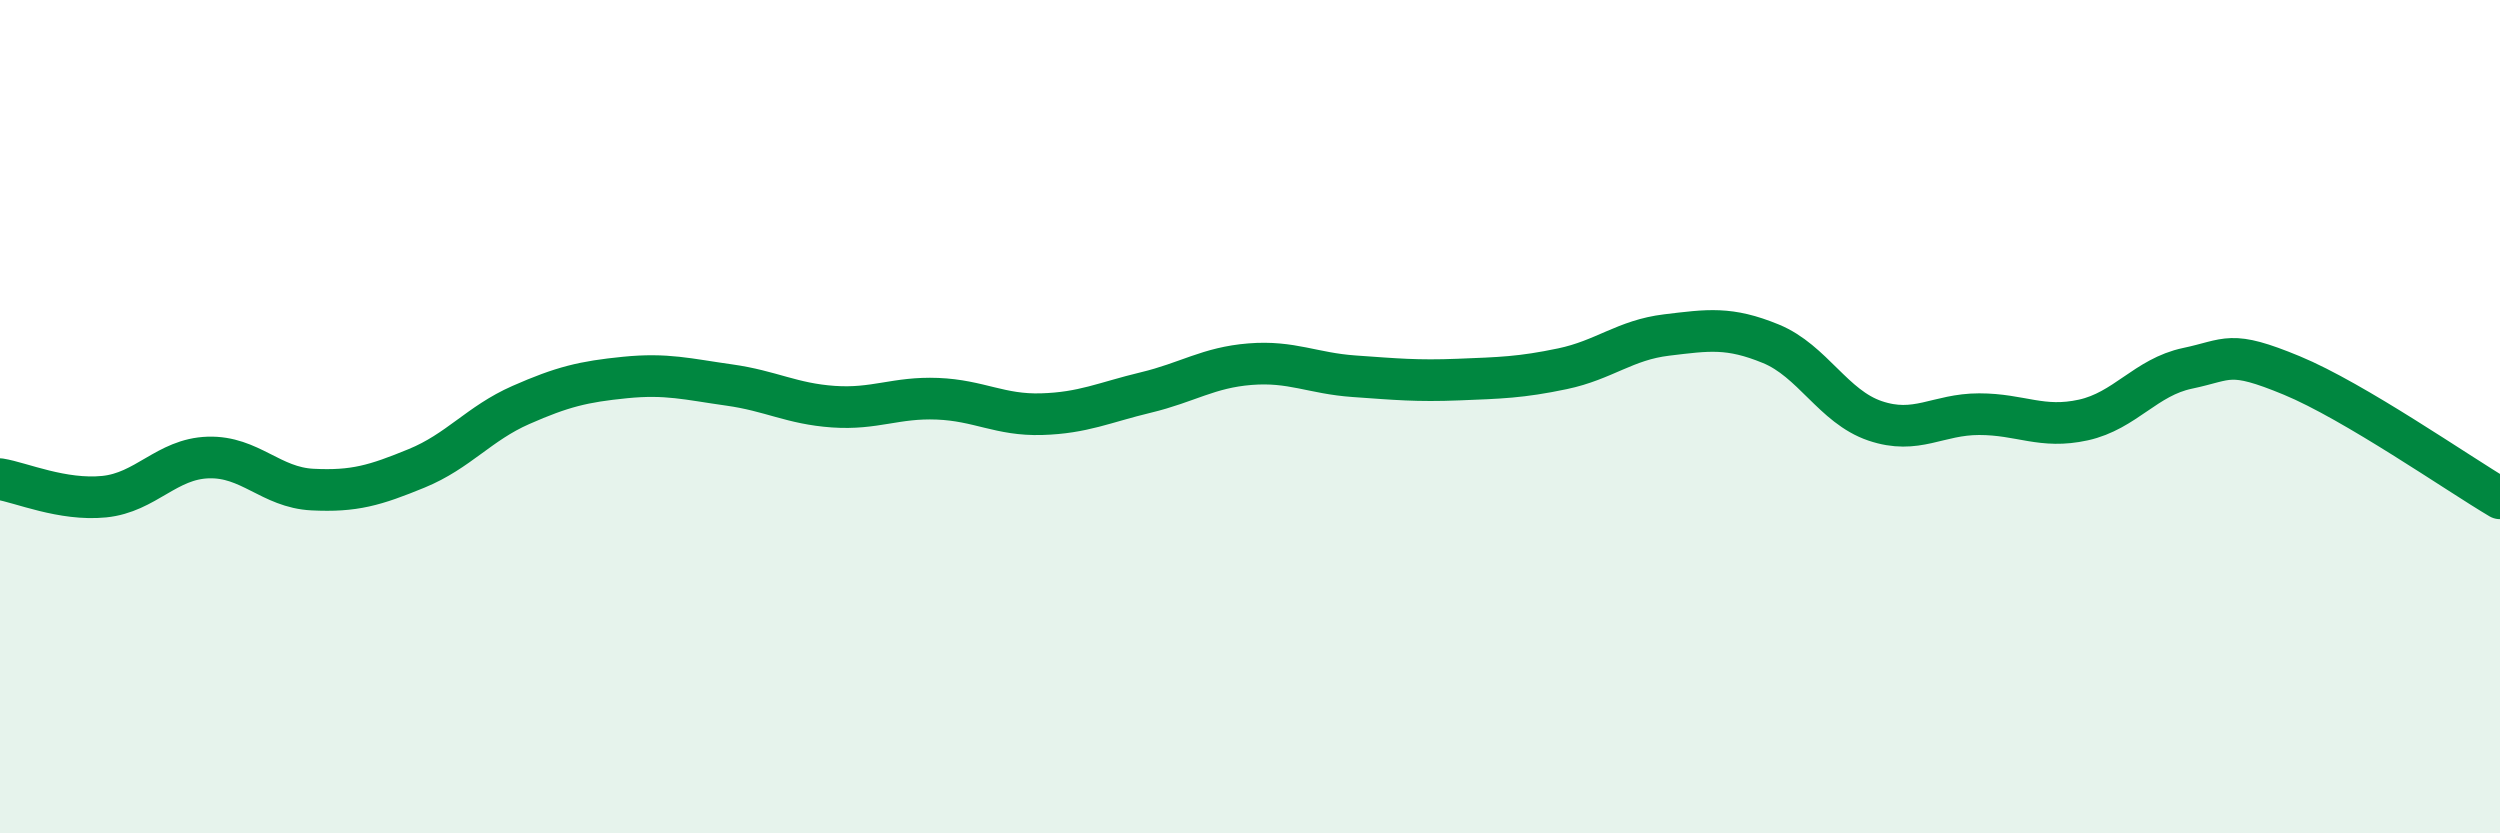 
    <svg width="60" height="20" viewBox="0 0 60 20" xmlns="http://www.w3.org/2000/svg">
      <path
        d="M 0,11.5 C 0.5,11.58 1.5,12.02 2.5,11.92 C 3.5,11.82 4,11.01 5,10.98 C 6,10.95 6.5,11.7 7.5,11.75 C 8.5,11.8 9,11.65 10,11.24 C 11,10.83 11.5,10.16 12.5,9.72 C 13.5,9.28 14,9.16 15,9.06 C 16,8.96 16.5,9.1 17.5,9.24 C 18.5,9.38 19,9.69 20,9.76 C 21,9.83 21.5,9.53 22.5,9.57 C 23.5,9.61 24,9.97 25,9.94 C 26,9.91 26.5,9.66 27.5,9.42 C 28.5,9.18 29,8.82 30,8.74 C 31,8.66 31.5,8.96 32.5,9.03 C 33.5,9.1 34,9.15 35,9.11 C 36,9.07 36.5,9.06 37.5,8.85 C 38.5,8.64 39,8.16 40,8.04 C 41,7.92 41.5,7.84 42.5,8.25 C 43.5,8.66 44,9.76 45,10.1 C 46,10.44 46.5,9.94 47.5,9.94 C 48.5,9.94 49,10.3 50,10.08 C 51,9.86 51.5,9.05 52.5,8.84 C 53.5,8.63 53.5,8.39 55,9.01 C 56.5,9.63 59,11.37 60,11.96L60 20L0 20Z"
        fill="#008740"
        opacity="0.1"
        stroke-linecap="round"
        stroke-linejoin="round"
      />
      <path
        d="M 0,11.5 C 0.5,11.58 1.5,12.02 2.5,11.92 C 3.5,11.82 4,11.01 5,10.98 C 6,10.95 6.5,11.7 7.5,11.75 C 8.5,11.8 9,11.65 10,11.24 C 11,10.83 11.5,10.16 12.5,9.72 C 13.5,9.28 14,9.16 15,9.06 C 16,8.96 16.5,9.1 17.5,9.24 C 18.5,9.38 19,9.69 20,9.76 C 21,9.83 21.5,9.53 22.5,9.57 C 23.5,9.61 24,9.97 25,9.94 C 26,9.91 26.5,9.66 27.5,9.42 C 28.5,9.18 29,8.82 30,8.74 C 31,8.66 31.5,8.96 32.5,9.03 C 33.5,9.1 34,9.15 35,9.11 C 36,9.07 36.5,9.06 37.5,8.85 C 38.5,8.64 39,8.16 40,8.04 C 41,7.92 41.5,7.84 42.5,8.25 C 43.5,8.66 44,9.76 45,10.1 C 46,10.44 46.5,9.94 47.5,9.94 C 48.5,9.94 49,10.3 50,10.08 C 51,9.86 51.5,9.05 52.5,8.84 C 53.5,8.63 53.5,8.39 55,9.01 C 56.5,9.63 59,11.37 60,11.96"
        stroke="#008740"
        stroke-width="1"
        fill="none"
        stroke-linecap="round"
        stroke-linejoin="round"
      />
    </svg>
  